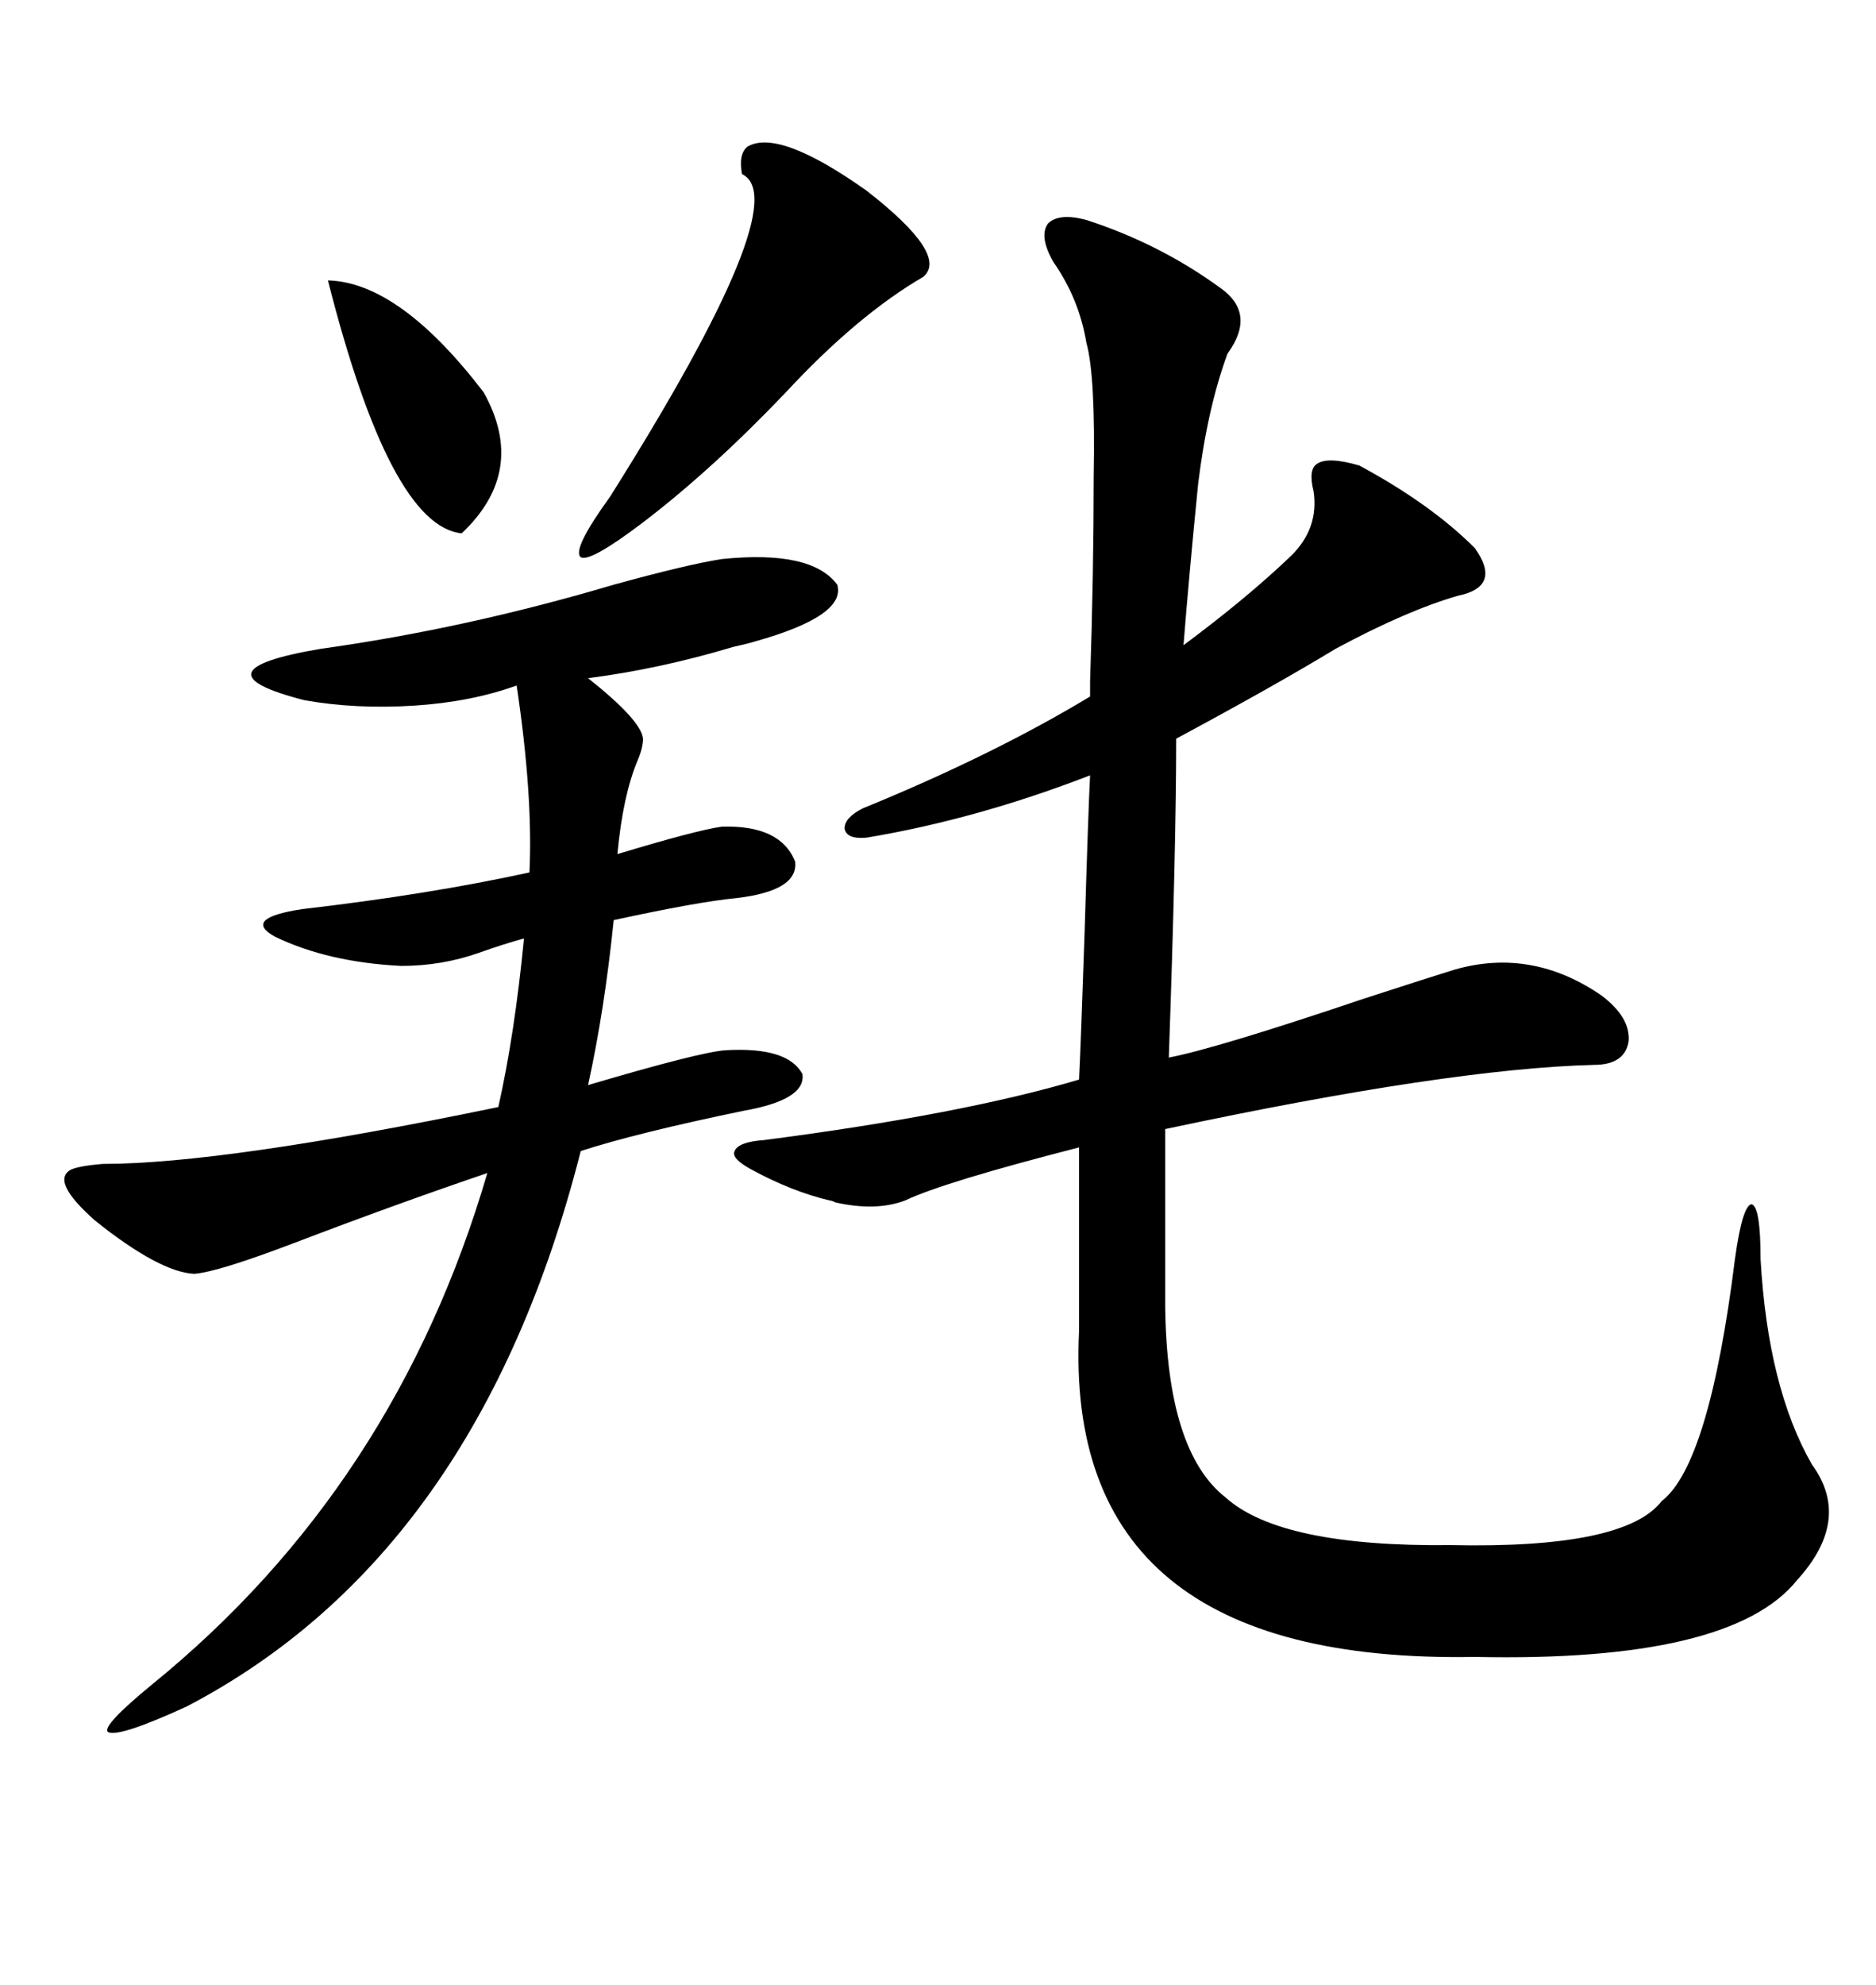 <svg xmlns="http://www.w3.org/2000/svg" xmlns:xlink="http://www.w3.org/1999/xlink" width="300" height="317.285"><path d="M217.38 74.41L217.38 74.41Q228.81 80.57 235.84 87.60L235.84 87.60Q240.23 93.75 233.20 95.21L233.20 95.21Q225 97.56 213.57 103.71L213.57 103.71Q203.91 109.57 188.09 118.07L188.09 118.07Q188.09 135.35 186.91 169.04L186.91 169.04Q194.53 167.58 217.97 159.67L217.97 159.67Q228.81 156.15 232.62 154.98L232.62 154.98Q244.92 151.46 256.05 159.08L256.05 159.08Q260.74 162.60 260.45 166.41L260.45 166.41Q259.86 170.21 254.88 170.21L254.88 170.21Q231.74 170.80 186.33 180.47L186.33 180.47L186.33 208.89Q186.62 232.03 196.00 239.36L196.00 239.36Q204.79 247.27 232.03 246.97L232.03 246.97Q259.86 247.56 265.72 239.94L265.72 239.94Q273.34 234.08 277.44 201.27L277.44 201.27Q278.61 192.77 280.08 192.48L280.08 192.48Q281.54 192.77 281.54 201.27L281.54 201.27Q282.71 221.78 289.75 234.08L289.75 234.08Q296.19 242.87 287.40 252.54L287.40 252.54Q276.86 265.72 235.84 264.84L235.84 264.84Q169.92 266.02 172.56 212.70L172.56 212.70L172.56 183.40Q150.88 188.96 144.73 191.89L144.73 191.89Q140.04 193.65 133.59 192.19L133.59 192.19Q133.01 191.89 132.71 191.89L132.71 191.89Q126.56 190.43 120.12 186.91L120.12 186.91Q116.89 185.16 117.48 183.98L117.48 183.98Q118.07 182.52 122.17 182.23L122.17 182.23Q153.81 178.13 172.56 172.56L172.56 172.56Q172.85 166.70 173.44 149.12L173.44 149.12Q174.02 129.79 174.32 123.93L174.32 123.93Q156.15 130.96 138.57 133.89L138.57 133.89Q135.35 134.18 135.06 132.42L135.06 132.42Q135.06 130.66 137.99 129.20L137.99 129.20Q158.79 120.70 174.32 111.33L174.32 111.33Q174.32 111.04 174.32 108.98L174.32 108.98Q174.90 91.41 174.90 76.17L174.90 76.17Q175.20 60.06 173.73 54.79L173.73 54.79Q172.56 47.75 168.46 41.89L168.46 41.89Q166.11 37.79 167.58 35.74L167.58 35.74Q169.34 33.98 173.73 35.16L173.73 35.16Q185.45 38.96 195.12 46.00L195.12 46.00Q200.98 50.10 196.29 56.54L196.29 56.54Q193.07 65.33 191.60 77.34L191.60 77.34Q190.14 91.99 189.26 103.13L189.26 103.13Q199.51 95.51 206.54 88.77L206.54 88.77Q210.94 84.38 210.06 78.52L210.06 78.52Q209.18 75 210.64 74.12L210.64 74.12Q212.40 72.95 217.38 74.41ZM115.43 89.36L115.43 89.36Q129.79 87.89 133.89 93.46L133.89 93.46Q135.35 98.44 120.70 102.54L120.70 102.54Q119.82 102.83 117.19 103.42L117.19 103.42Q105.47 106.93 94.04 108.40L94.04 108.40Q102.54 115.14 102.83 118.07L102.83 118.07Q102.83 119.53 101.95 121.58L101.95 121.58Q99.61 127.15 98.73 136.52L98.73 136.52Q111.33 132.71 115.43 132.13L115.43 132.13Q124.80 131.84 127.15 137.70L127.15 137.70Q127.73 142.38 117.77 143.55L117.77 143.55Q111.62 144.14 98.14 147.07L98.14 147.07Q96.68 161.43 94.04 173.44L94.04 173.44Q111.91 168.16 116.02 167.87L116.02 167.87Q125.98 167.29 128.32 171.68L128.32 171.68Q128.91 175.78 118.95 177.54L118.95 177.54Q101.95 181.05 92.87 183.98L92.87 183.98Q76.46 248.44 29.88 272.75L29.88 272.75Q19.04 277.73 17.29 276.86L17.29 276.86Q16.11 275.98 24.32 269.24L24.32 269.24Q63.28 237.60 77.93 187.50L77.93 187.50Q63.28 192.48 47.17 198.63L47.17 198.63Q34.86 203.32 31.05 203.61L31.05 203.61Q25.49 203.32 15.23 195.12L15.23 195.12Q7.91 188.67 11.43 186.91L11.43 186.91Q12.89 186.33 16.41 186.04L16.41 186.04Q35.74 186.04 79.69 176.95L79.69 176.95Q82.32 165.23 83.79 150L83.79 150Q80.57 150.88 76.46 152.34L76.46 152.34Q70.61 154.39 64.16 154.39L64.16 154.39Q52.44 153.81 43.95 149.71L43.95 149.71Q38.67 146.78 48.34 145.31L48.34 145.31Q68.55 142.97 84.67 139.45L84.67 139.45Q85.25 127.15 82.62 109.57L82.62 109.57Q75.29 112.21 66.21 112.79L66.21 112.79Q56.84 113.38 48.63 111.91L48.63 111.91Q30.47 107.23 51.27 103.71L51.27 103.71Q74.41 100.49 98.14 93.46L98.14 93.46Q109.86 90.23 115.43 89.36ZM119.53 23.44L119.53 23.44Q124.51 20.51 138.57 30.47L138.57 30.47Q151.76 40.72 147.66 44.24L147.66 44.24Q137.11 50.39 125.68 62.70L125.68 62.70Q113.96 75 102.83 83.50L102.83 83.50Q94.34 89.94 92.87 89.06L92.87 89.06Q91.41 87.89 97.56 79.39L97.56 79.39Q127.44 31.93 118.65 27.83L118.65 27.83Q118.07 24.61 119.53 23.44ZM52.44 44.82L52.44 44.82Q63.87 45.12 77.34 62.70L77.34 62.70Q84.38 75.29 73.83 85.25L73.83 85.25Q62.40 84.08 52.44 44.82Z"/></svg>
